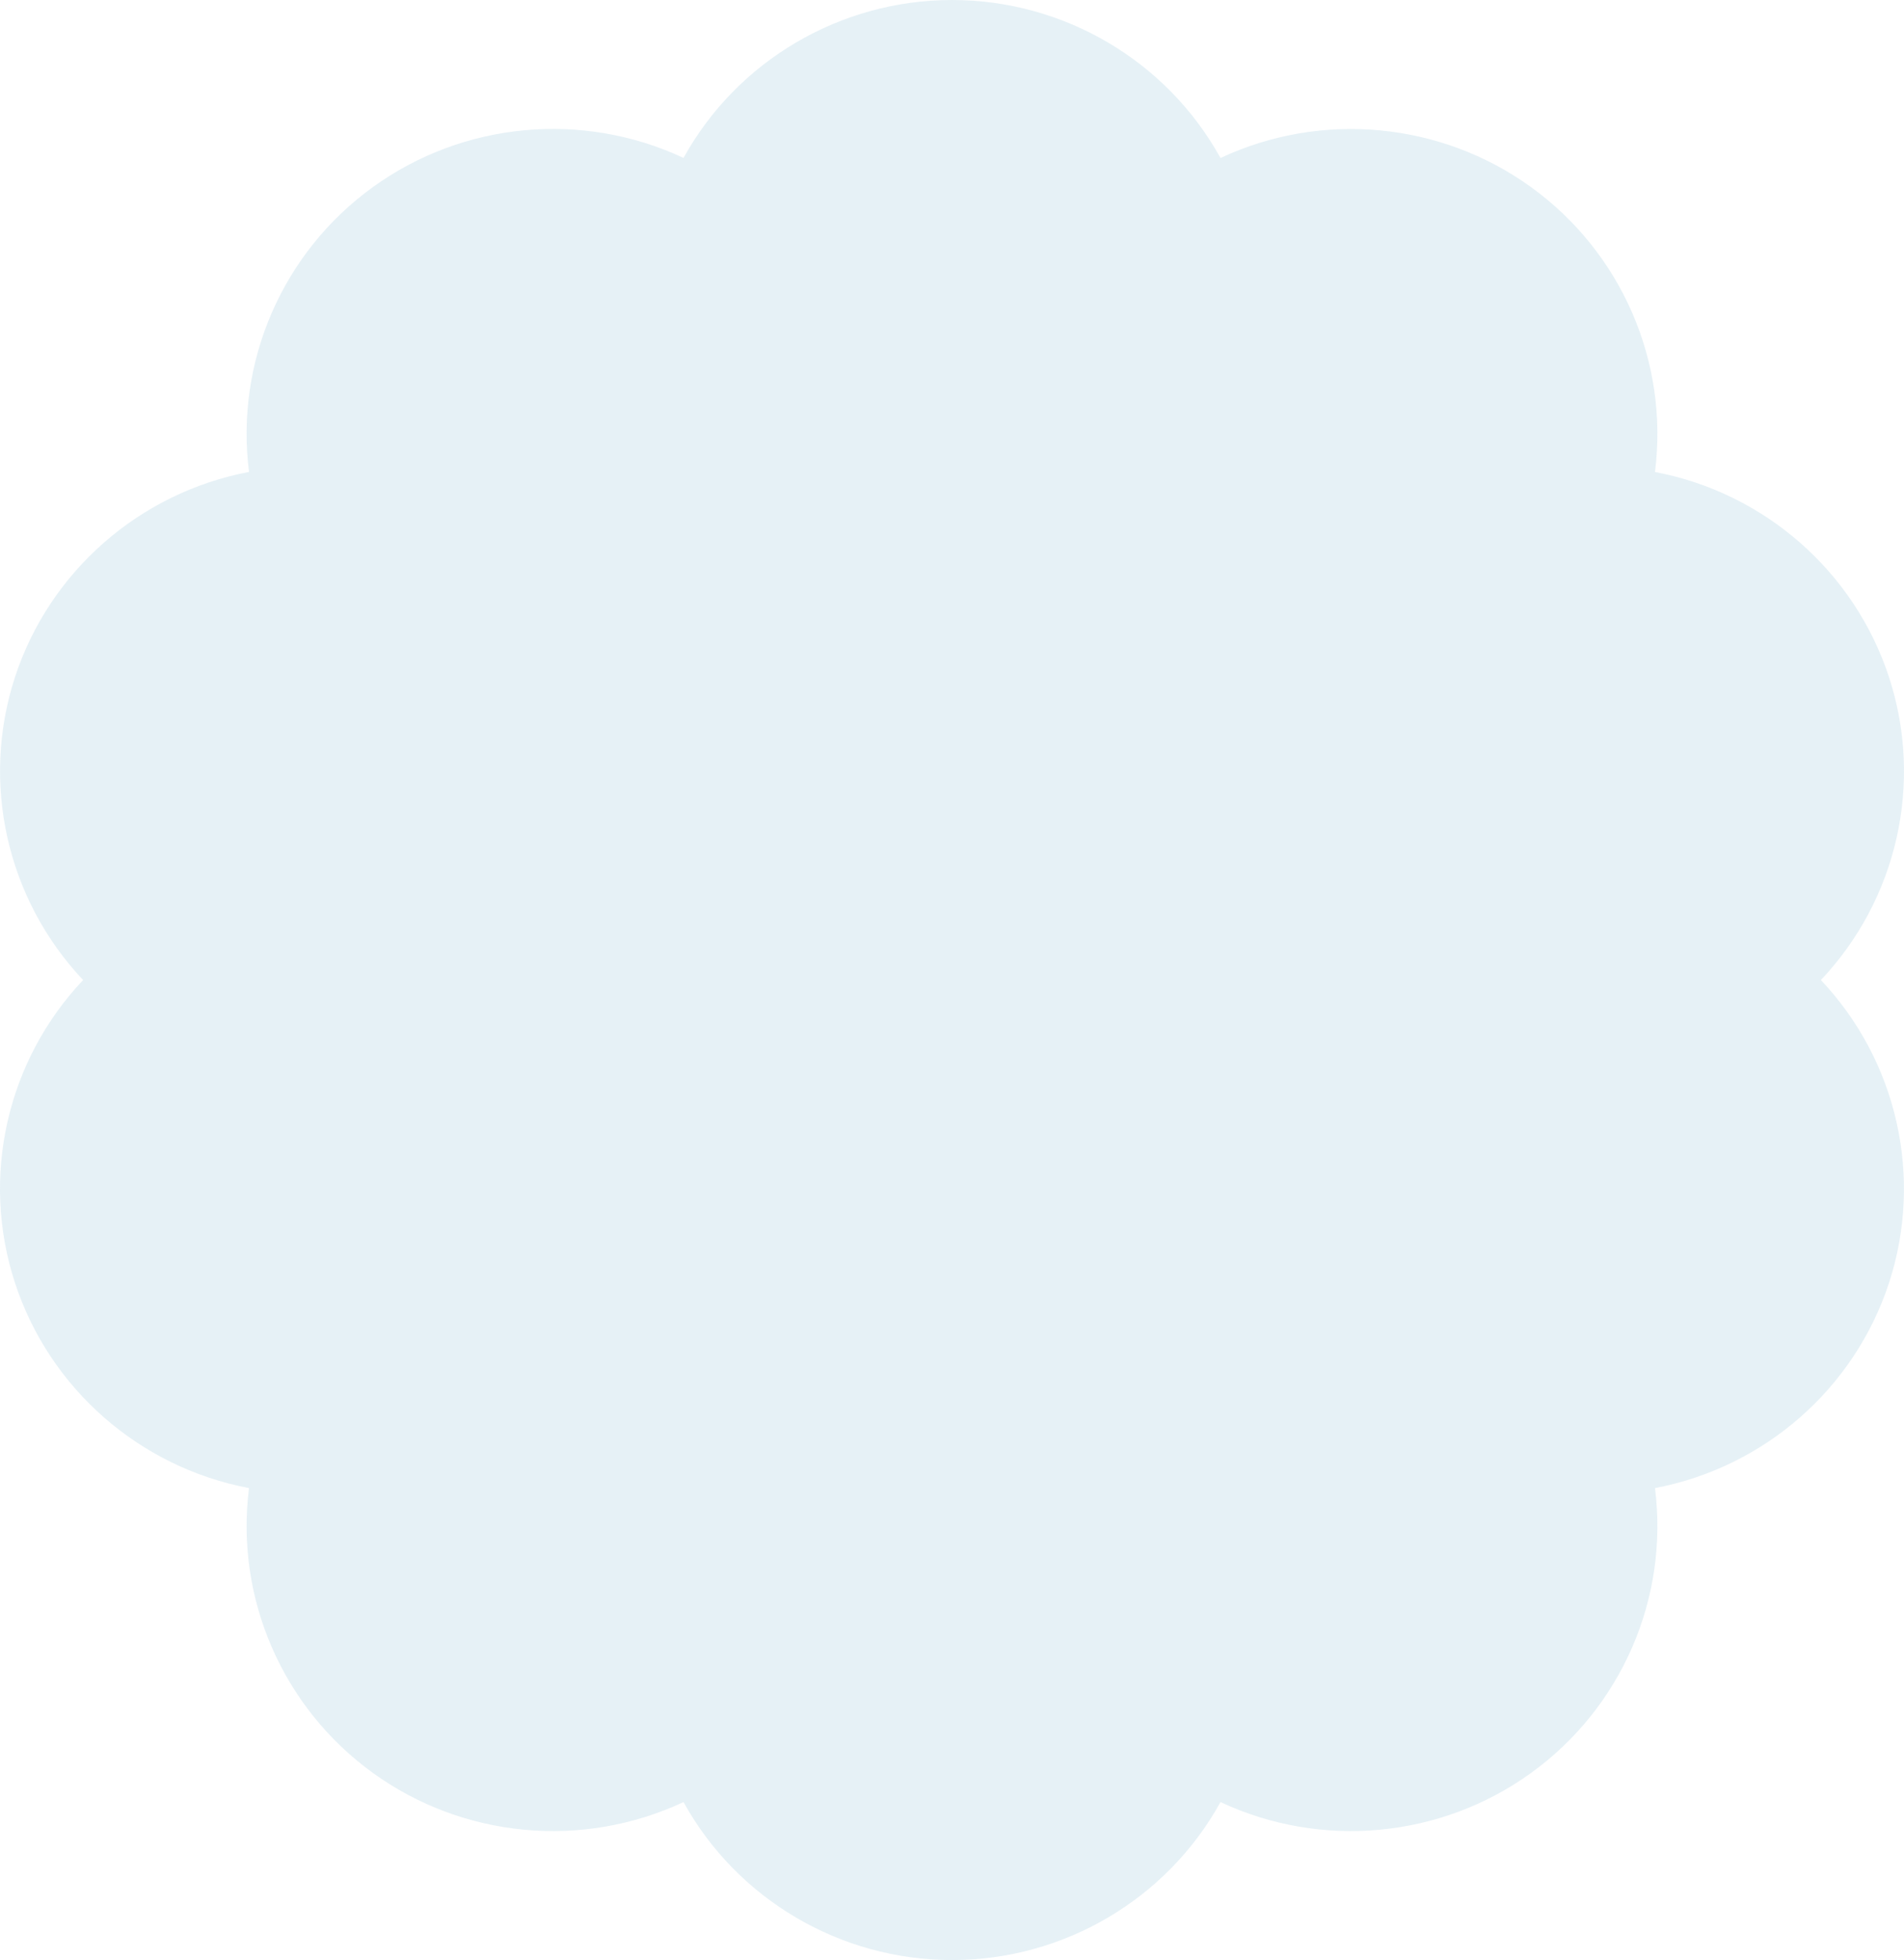 <?xml version="1.0" encoding="UTF-8"?> <svg xmlns="http://www.w3.org/2000/svg" width="171" height="176" viewBox="0 0 171 176" fill="none"><path opacity="0.2" d="M85.5 0C95.528 0 104.786 5.446 109.614 14.187C118.685 9.941 129.401 10.943 137.509 16.805C145.618 22.666 149.894 32.485 148.635 42.382C158.484 44.246 166.554 51.326 169.655 60.808C172.756 70.289 170.406 80.734 163.536 88C170.399 95.266 172.749 105.711 169.655 115.192C166.554 124.674 158.484 131.748 148.635 133.619C149.894 143.508 145.624 153.334 137.509 159.196C129.401 165.057 118.685 166.059 109.614 161.813C104.786 170.554 95.522 176 85.5 176C75.478 176 66.214 170.554 61.386 161.813C52.315 166.059 41.599 165.057 33.491 159.196C25.382 153.334 21.106 143.515 22.365 133.619C12.516 131.754 4.446 124.674 1.345 115.192C-1.756 105.711 0.594 95.266 7.464 88C0.601 80.728 -1.749 70.289 1.345 60.801C4.446 51.32 12.516 44.246 22.365 42.375C21.106 32.485 25.376 22.659 33.491 16.798C41.599 10.937 52.315 9.935 61.386 14.18C66.214 5.446 75.478 0 85.5 0Z" fill="#85BBD2"></path></svg> 
